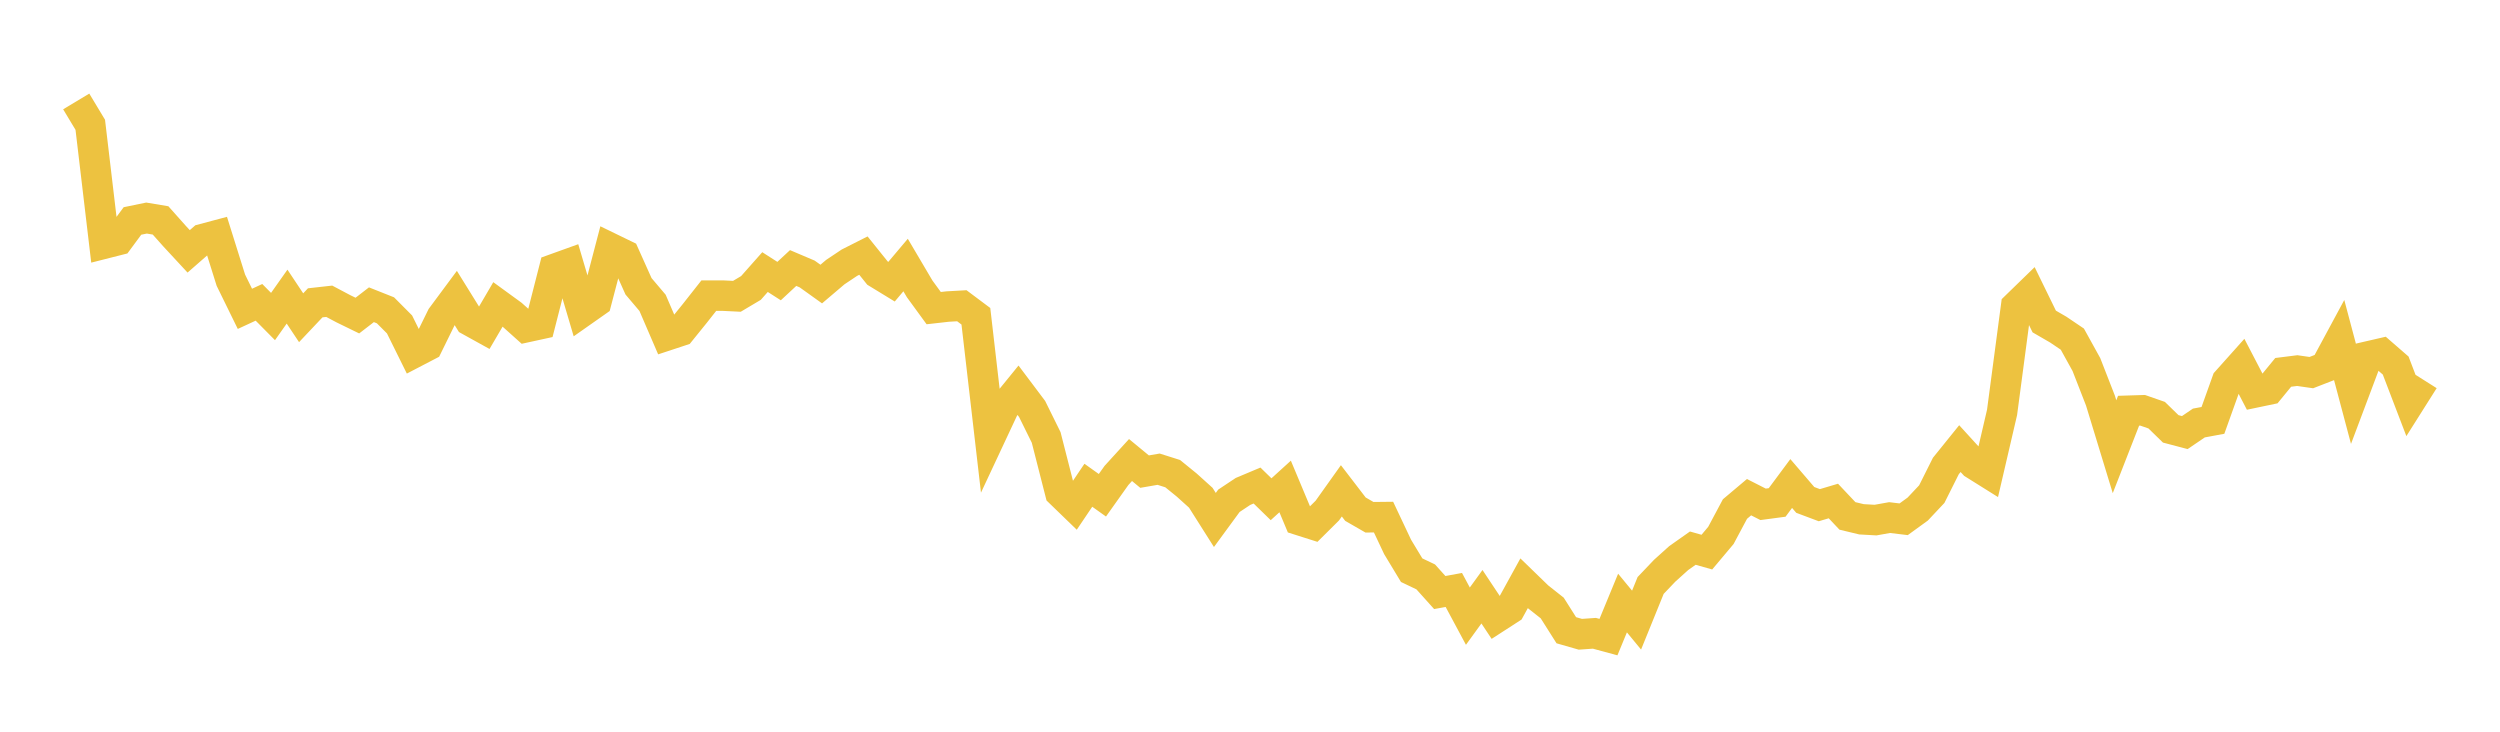 <svg width="164" height="48" xmlns="http://www.w3.org/2000/svg" xmlns:xlink="http://www.w3.org/1999/xlink"><path fill="none" stroke="rgb(237,194,64)" stroke-width="2" d="M5,6.655L5.922,8.187L6.844,15.979L7.766,15.745L8.689,14.495L9.611,14.305L10.533,14.459L11.455,15.494L12.377,16.489L13.299,15.683L14.222,15.437L15.144,18.378L16.066,20.26L16.988,19.833L17.91,20.764L18.832,19.458L19.754,20.844L20.677,19.866L21.599,19.763L22.521,20.252L23.443,20.702L24.365,19.991L25.287,20.357L26.21,21.284L27.132,23.148L28.054,22.668L28.976,20.79L29.898,19.547L30.82,21.034L31.743,21.545L32.665,19.969L33.587,20.64L34.509,21.466L35.431,21.265L36.353,17.652L37.275,17.32L38.198,20.444L39.12,19.796L40.042,16.276L40.964,16.724L41.886,18.78L42.808,19.867L43.731,22.009L44.653,21.705L45.575,20.565L46.497,19.395L47.419,19.393L48.341,19.438L49.263,18.89L50.186,17.848L51.108,18.439L52.03,17.582L52.952,17.974L53.874,18.634L54.796,17.851L55.719,17.234L56.641,16.768L57.563,17.916L58.485,18.479L59.407,17.386L60.329,18.949L61.251,20.213L62.174,20.109L63.096,20.057L64.018,20.747L64.94,28.704L65.862,26.735L66.784,25.602L67.707,26.829L68.629,28.697L69.551,32.31L70.473,33.202L71.395,31.833L72.317,32.489L73.24,31.189L74.162,30.178L75.084,30.938L76.006,30.779L76.928,31.071L77.85,31.82L78.772,32.652L79.695,34.11L80.617,32.852L81.539,32.239L82.461,31.851L83.383,32.75L84.305,31.912L85.228,34.116L86.15,34.409L87.072,33.494L87.994,32.199L88.916,33.401L89.838,33.932L90.76,33.922L91.683,35.878L92.605,37.404L93.527,37.844L94.449,38.87L95.371,38.701L96.293,40.42L97.216,39.146L98.138,40.534L99.06,39.938L99.982,38.262L100.904,39.156L101.826,39.885L102.749,41.343L103.671,41.608L104.593,41.544L105.515,41.794L106.437,39.559L107.359,40.679L108.281,38.407L109.204,37.438L110.126,36.608L111.048,35.958L111.97,36.219L112.892,35.121L113.814,33.393L114.737,32.615L115.659,33.084L116.581,32.961L117.503,31.719L118.425,32.794L119.347,33.14L120.269,32.866L121.192,33.844L122.114,34.066L123.036,34.118L123.958,33.953L124.88,34.064L125.802,33.395L126.725,32.414L127.647,30.572L128.569,29.429L129.491,30.44L130.413,31.017L131.335,27.052L132.257,20.099L133.18,19.202L134.102,21.09L135.024,21.624L135.946,22.247L136.868,23.915L137.79,26.28L138.713,29.305L139.635,26.944L140.557,26.915L141.479,27.236L142.401,28.134L143.323,28.377L144.246,27.749L145.168,27.578L146.09,25.003L147.012,23.972L147.934,25.745L148.856,25.552L149.778,24.427L150.701,24.311L151.623,24.443L152.545,24.085L153.467,22.375L154.389,25.843L155.311,23.391L156.234,23.178L157.156,23.98L158.078,26.388L159,24.929"></path></svg>